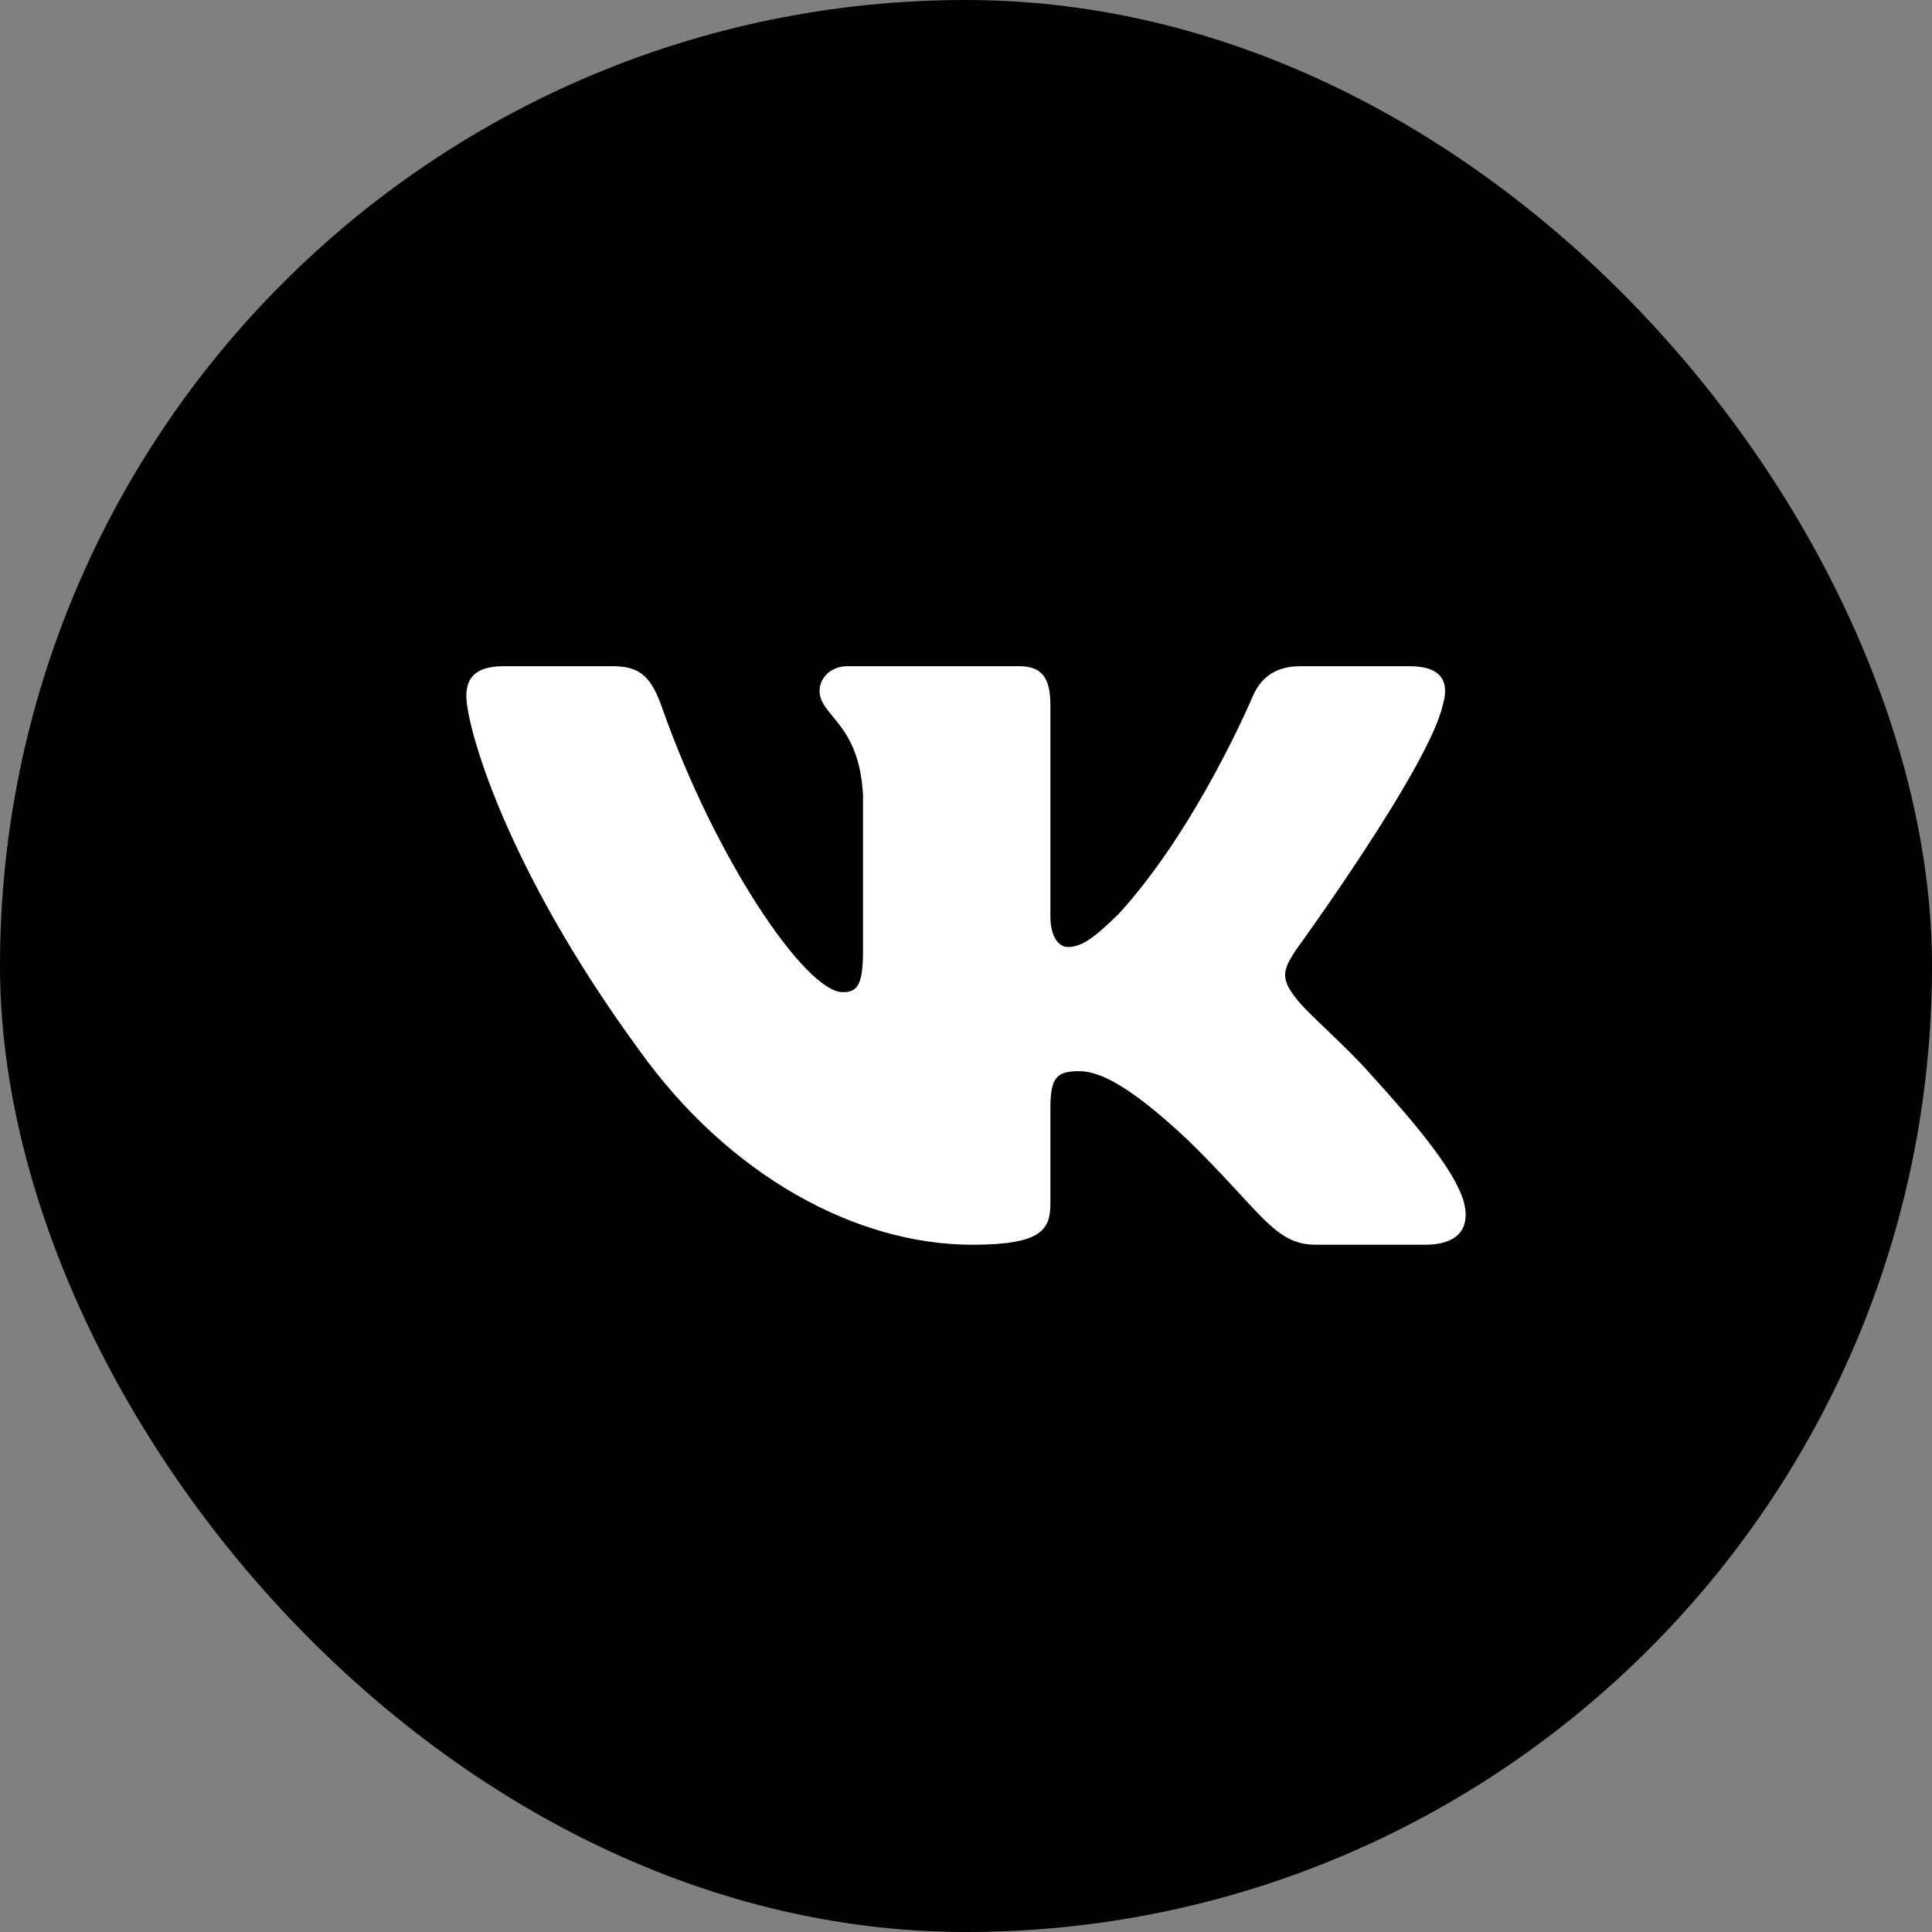 <?xml version="1.0" encoding="UTF-8"?> <svg xmlns="http://www.w3.org/2000/svg" width="29" height="29" viewBox="0 0 29 29" fill="none"><rect x="0" y="0" width="29" height="29" fill="#808080" stroke="none"/> <rect width="29" height="29" rx="14.5" fill="black"></rect> <path fill-rule="evenodd" clip-rule="evenodd" d="M21.655 10.588C21.759 10.249 21.655 10 21.159 10H19.518C19.1 10 18.908 10.215 18.804 10.452C18.804 10.452 17.969 12.436 16.787 13.723C16.405 14.096 16.231 14.215 16.023 14.215C15.918 14.215 15.767 14.096 15.767 13.758V10.588C15.767 10.181 15.646 10 15.298 10H12.72C12.459 10 12.302 10.189 12.302 10.367C12.302 10.754 12.893 10.842 12.954 11.927V14.283C12.954 14.799 12.859 14.893 12.65 14.893C12.094 14.893 10.74 12.901 9.938 10.622C9.781 10.179 9.623 10 9.204 10H7.562C7.094 10 7 10.215 7 10.452C7 10.876 7.556 12.977 9.59 15.757C10.946 17.655 12.857 18.684 14.595 18.684C15.638 18.684 15.767 18.456 15.767 18.062V16.627C15.767 16.17 15.866 16.079 16.196 16.079C16.44 16.079 16.857 16.197 17.83 17.112C18.943 18.198 19.127 18.684 19.753 18.684H21.394C21.863 18.684 22.097 18.456 21.962 18.005C21.814 17.555 21.283 16.903 20.578 16.13C20.195 15.689 19.622 15.214 19.448 14.977C19.205 14.673 19.274 14.537 19.448 14.266C19.448 14.266 21.446 11.52 21.655 10.588Z" fill="white"></path> </svg> 